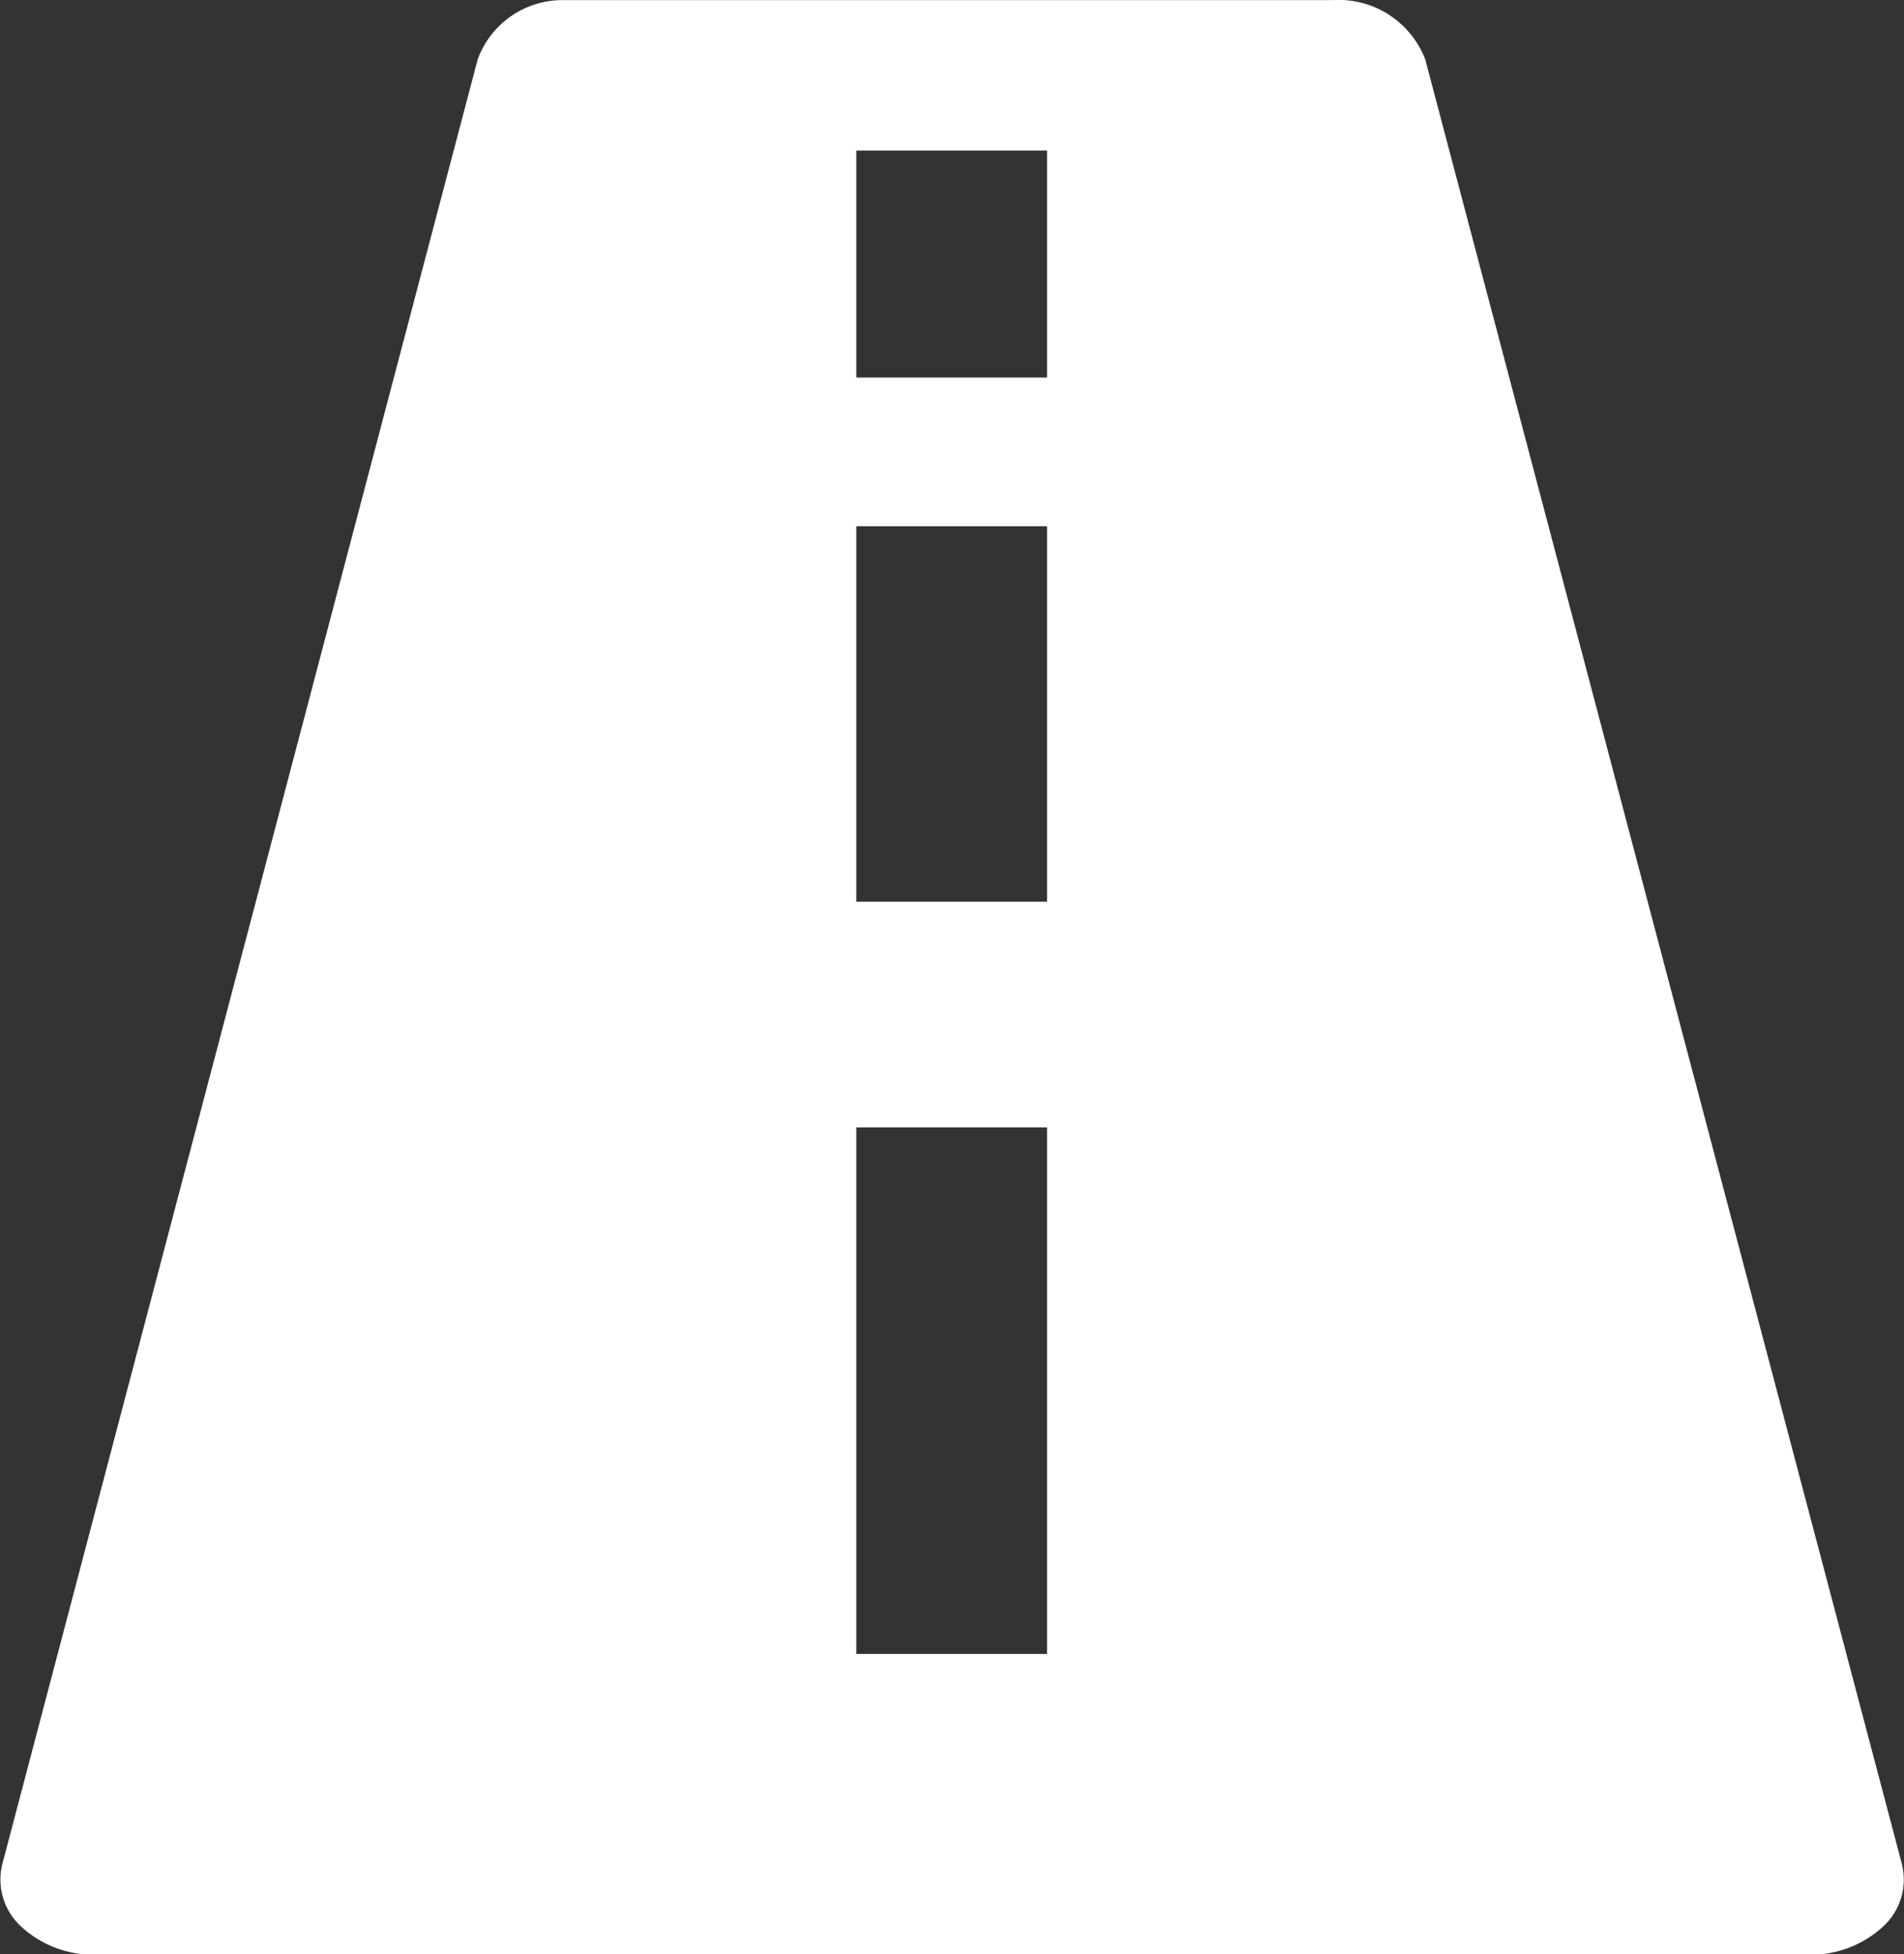 <svg xmlns="http://www.w3.org/2000/svg" width="17.621" height="18.081" viewBox="0 0 17.621 18.081">
  <rect x="0" y="0" width="17.621" height="18.081" fill="#333333" stroke="none"/>
  <path id="route" d="M7.576.808a.836.836,0,0,0-.773.548l-4.4,16.7a.59.59,0,0,0,.18.581.99.99,0,0,0,.686.256H19.118a.99.99,0,0,0,.686-.256.59.59,0,0,0,.18-.581l-4.412-16.7a.859.859,0,0,0-.856-.548H7.666q-.045,0-.09,0ZM10.307,2.2h1.765V4.3H10.307Zm0,3.476h1.765V9.15H10.307Zm0,5.562h1.765v4.872H10.307Z" transform="translate(-2.382 -0.807)" fill="#fff"/>
</svg>
